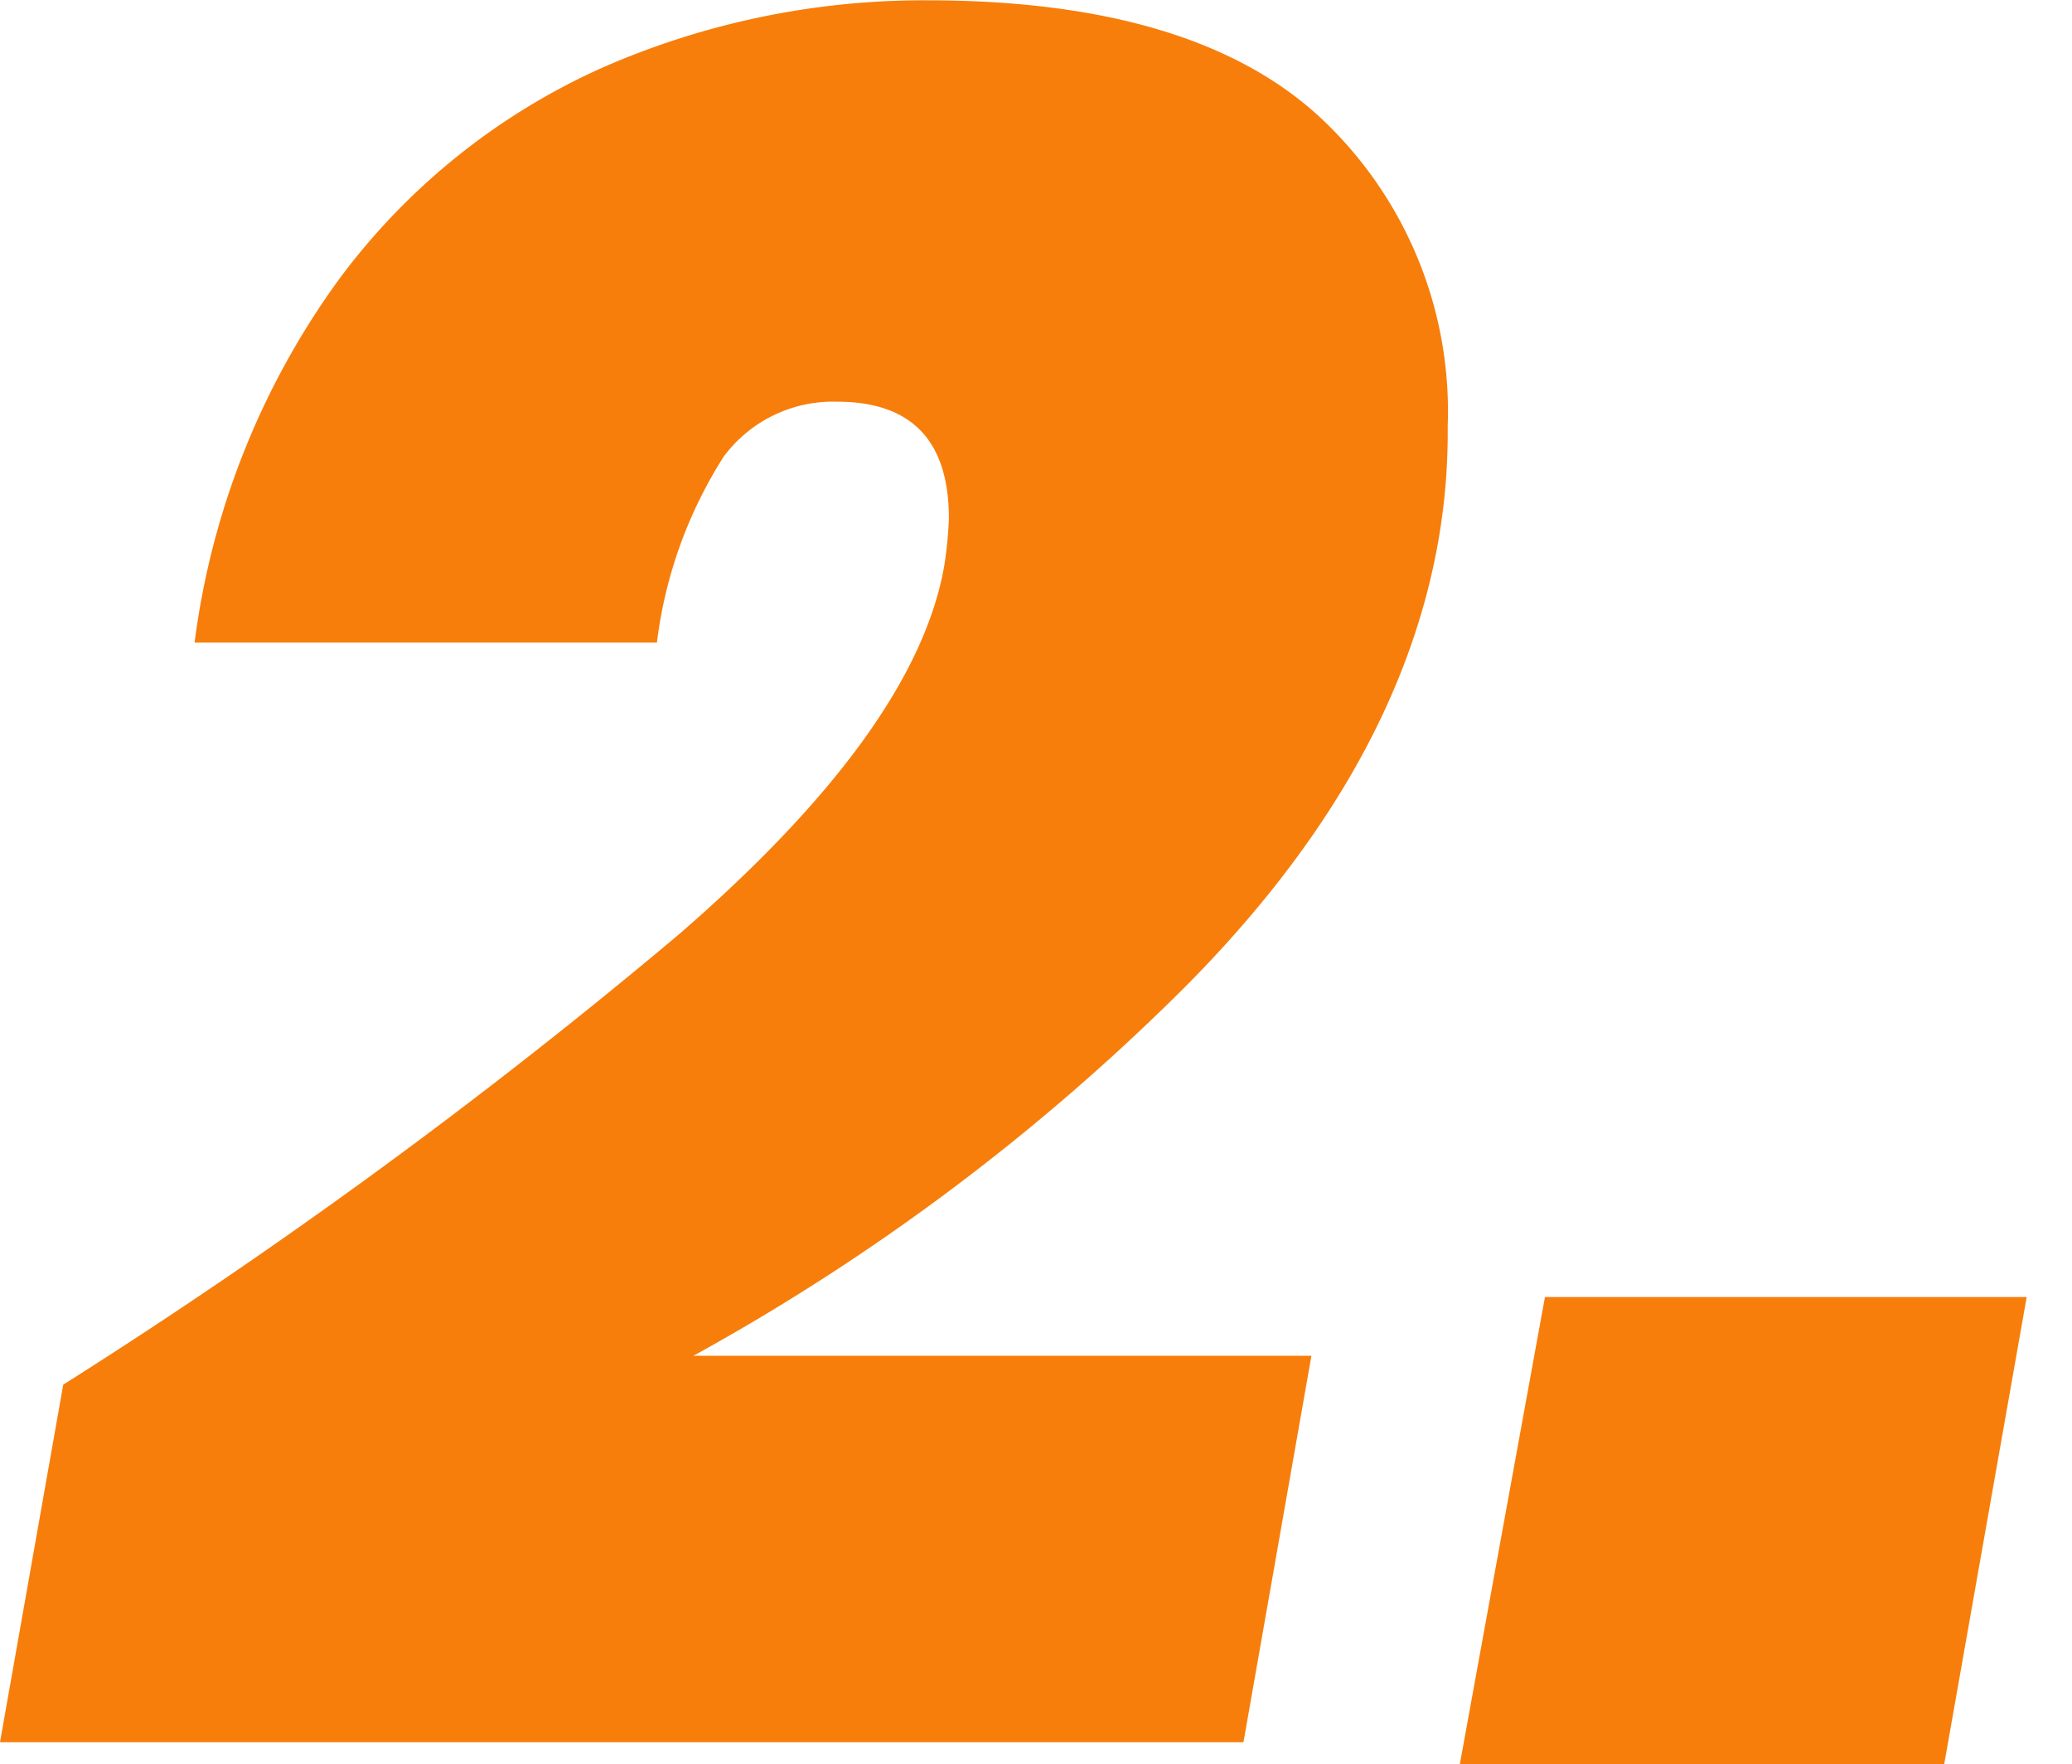 <svg xmlns="http://www.w3.org/2000/svg" width="47.015" height="40.025" viewBox="0 0 47.015 40.025">
  <g id="_2" data-name="2" transform="translate(-147.985 -425.975)">
    <g id="Group_342" data-name="Group 342" transform="translate(-168 -40)">
      <rect id="Rectangle_81" data-name="Rectangle 81" width="47" height="40" transform="translate(316 466)" fill="none"/>
      <path id="Path_225" data-name="Path 225" d="M-28.58-18.612A127.557,127.557,0,0,0-14.612-28.826q5.355-4.637,6.018-8.336a8.964,8.964,0,0,0,.11-1.1q0-2.65-2.54-2.65a3.09,3.09,0,0,0-2.567,1.242,10.141,10.141,0,0,0-1.518,4.223H-25.6A17.86,17.86,0,0,1-22.314-43.7a15.107,15.107,0,0,1,5.99-4.8,18.156,18.156,0,0,1,7.343-1.518q6.073,0,8.944,2.678a9.109,9.109,0,0,1,2.871,6.984,14.262,14.262,0,0,1-.221,2.65q-.939,5.245-5.742,10.075a49.668,49.668,0,0,1-11.152,8.364H-.258L-1.8-10.5H-30.015ZM15.972-20.6,14.1-10H3.109L5.041-20.6Z" transform="translate(346 516)" fill="#f77e0b"/>
    </g>
  </g>
</svg>
